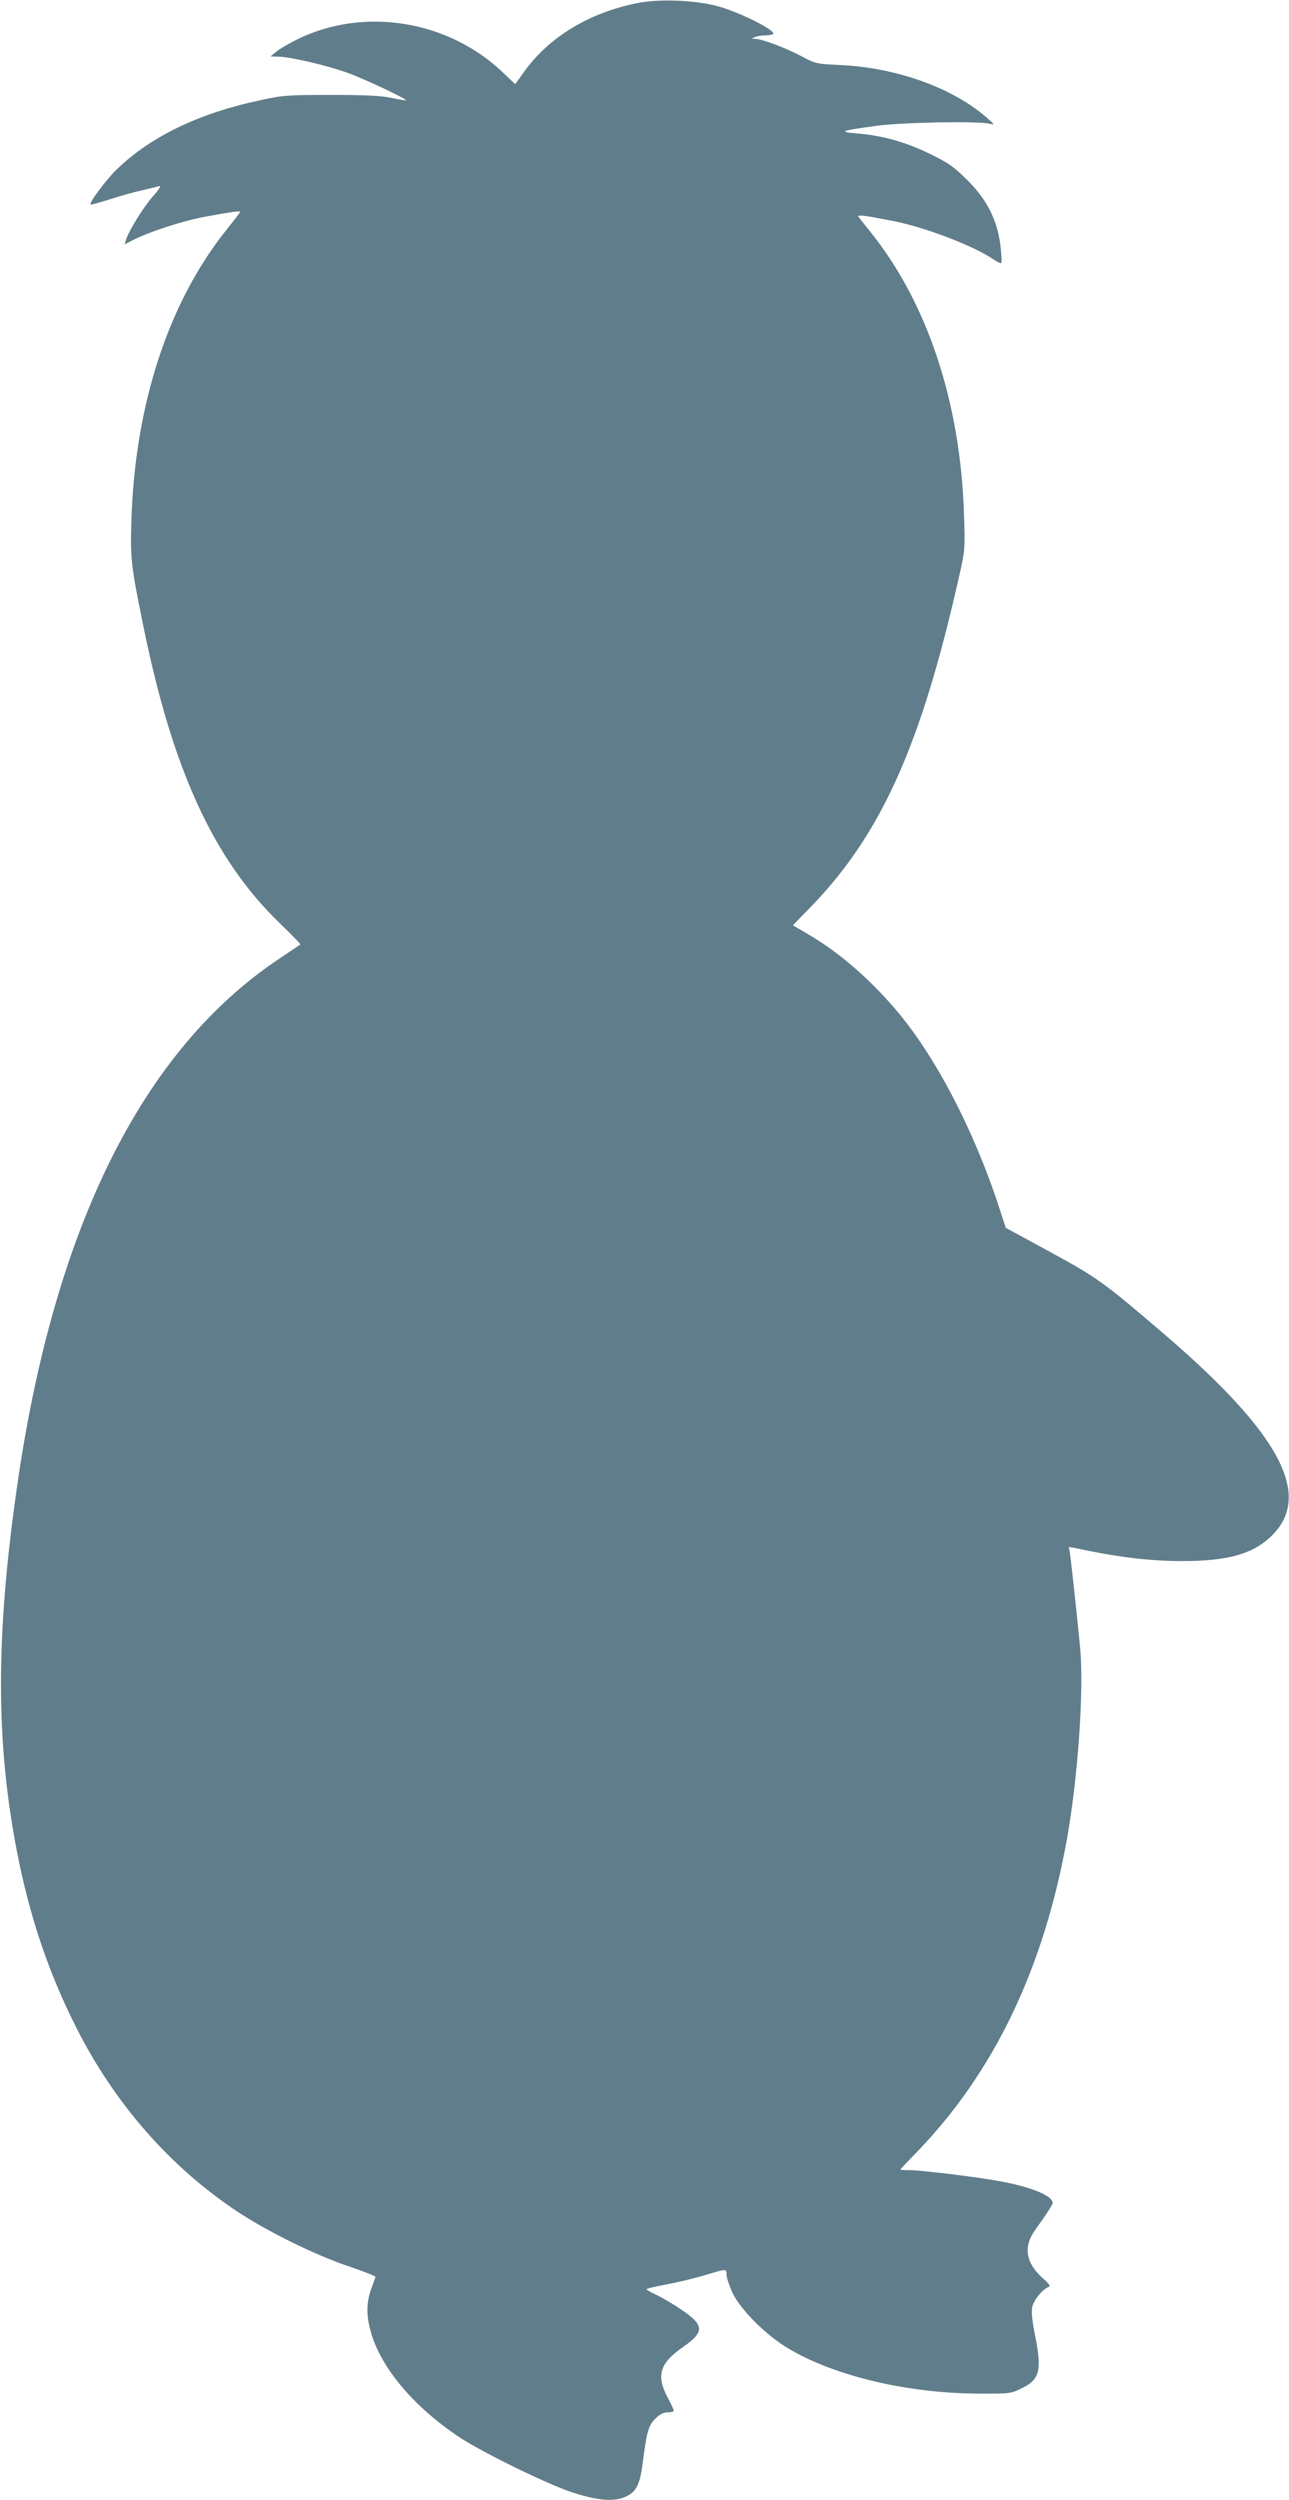 <?xml version="1.0" standalone="no"?>
<!DOCTYPE svg PUBLIC "-//W3C//DTD SVG 20010904//EN"
 "http://www.w3.org/TR/2001/REC-SVG-20010904/DTD/svg10.dtd">
<svg version="1.0" xmlns="http://www.w3.org/2000/svg"
 width="660pt" height="1280pt" viewBox="0 0 660 1280"
 preserveAspectRatio="xMidYMid meet">
<g transform="translate(0,1280) scale(0.1,-0.1)"
fill="#607d8b" stroke="none">
<path d="M3273 12786 c-252 -48 -460 -173 -590 -354 l-45 -63 -62 59 c-280
268 -710 338 -1051 172 -44 -22 -93 -50 -110 -64 l-30 -25 38 -1 c59 0 253
-45 357 -83 84 -30 300 -132 300 -141 0 -1 -33 4 -72 12 -54 12 -135 16 -313
16 -221 0 -250 -2 -362 -27 -316 -67 -563 -187 -736 -355 -55 -54 -142 -170
-133 -179 2 -2 46 10 97 26 52 17 126 38 164 46 39 9 79 19 89 22 13 4 3 -14
-30 -51 -49 -55 -125 -178 -139 -224 l-7 -23 49 25 c81 40 248 95 356 115 127
24 187 33 187 26 0 -2 -30 -41 -66 -86 -299 -371 -472 -894 -491 -1489 -6
-200 -3 -232 59 -535 149 -740 360 -1202 698 -1529 61 -59 110 -109 108 -111
-1 -1 -50 -34 -108 -73 -703 -469 -1155 -1381 -1344 -2712 -108 -758 -108
-1293 0 -1855 65 -336 163 -626 306 -908 197 -389 479 -710 823 -939 154 -102
403 -225 575 -282 74 -25 134 -49 133 -53 -2 -4 -12 -33 -23 -63 -23 -66 -25
-126 -5 -205 48 -188 215 -390 455 -551 116 -77 450 -241 578 -283 127 -42
214 -50 273 -24 57 25 76 63 90 175 20 157 29 190 64 225 23 23 42 33 64 33
17 0 31 4 31 8 0 5 -13 33 -29 63 -63 118 -44 180 77 264 111 77 109 112 -11
192 -41 28 -98 61 -125 74 -28 13 -51 26 -52 29 0 3 33 12 73 19 86 16 170 36
256 62 80 24 81 24 81 -7 0 -14 14 -56 31 -93 42 -87 172 -217 287 -285 236
-140 606 -228 967 -230 166 -1 171 0 226 27 94 45 105 93 68 275 -13 65 -19
116 -14 139 6 36 54 95 85 105 10 3 2 16 -29 43 -90 81 -103 162 -40 250 56
77 89 129 89 137 0 37 -112 83 -275 112 -112 21 -401 56 -458 56 -26 0 -47 1
-47 3 0 1 39 43 87 92 395 410 648 940 767 1605 56 318 86 754 67 969 -18 190
-51 494 -56 509 -5 15 -15 16 97 -7 175 -36 330 -53 483 -53 224 0 351 34 444
118 231 208 65 528 -545 1050 -306 262 -336 283 -576 414 l-228 124 -36 110
c-130 397 -329 776 -529 1009 -135 158 -288 290 -437 378 l-88 52 98 101 c356
370 559 824 752 1681 31 137 32 144 26 320 -18 575 -187 1085 -481 1450 -26
33 -53 66 -58 73 -12 15 20 11 174 -19 169 -33 423 -131 520 -200 17 -11 33
-19 36 -15 3 3 1 45 -5 93 -17 130 -70 234 -173 335 -66 65 -94 85 -191 132
-124 60 -244 93 -371 103 -99 8 -83 14 102 39 130 18 530 25 581 10 23 -6 22
-4 -10 25 -173 156 -464 262 -755 276 -126 6 -131 7 -201 45 -77 41 -200 88
-236 89 -22 0 -22 1 -3 9 11 5 37 9 58 9 20 1 37 4 37 9 0 22 -165 105 -277
138 -109 32 -298 41 -410 20z"/>
</g>
</svg>
